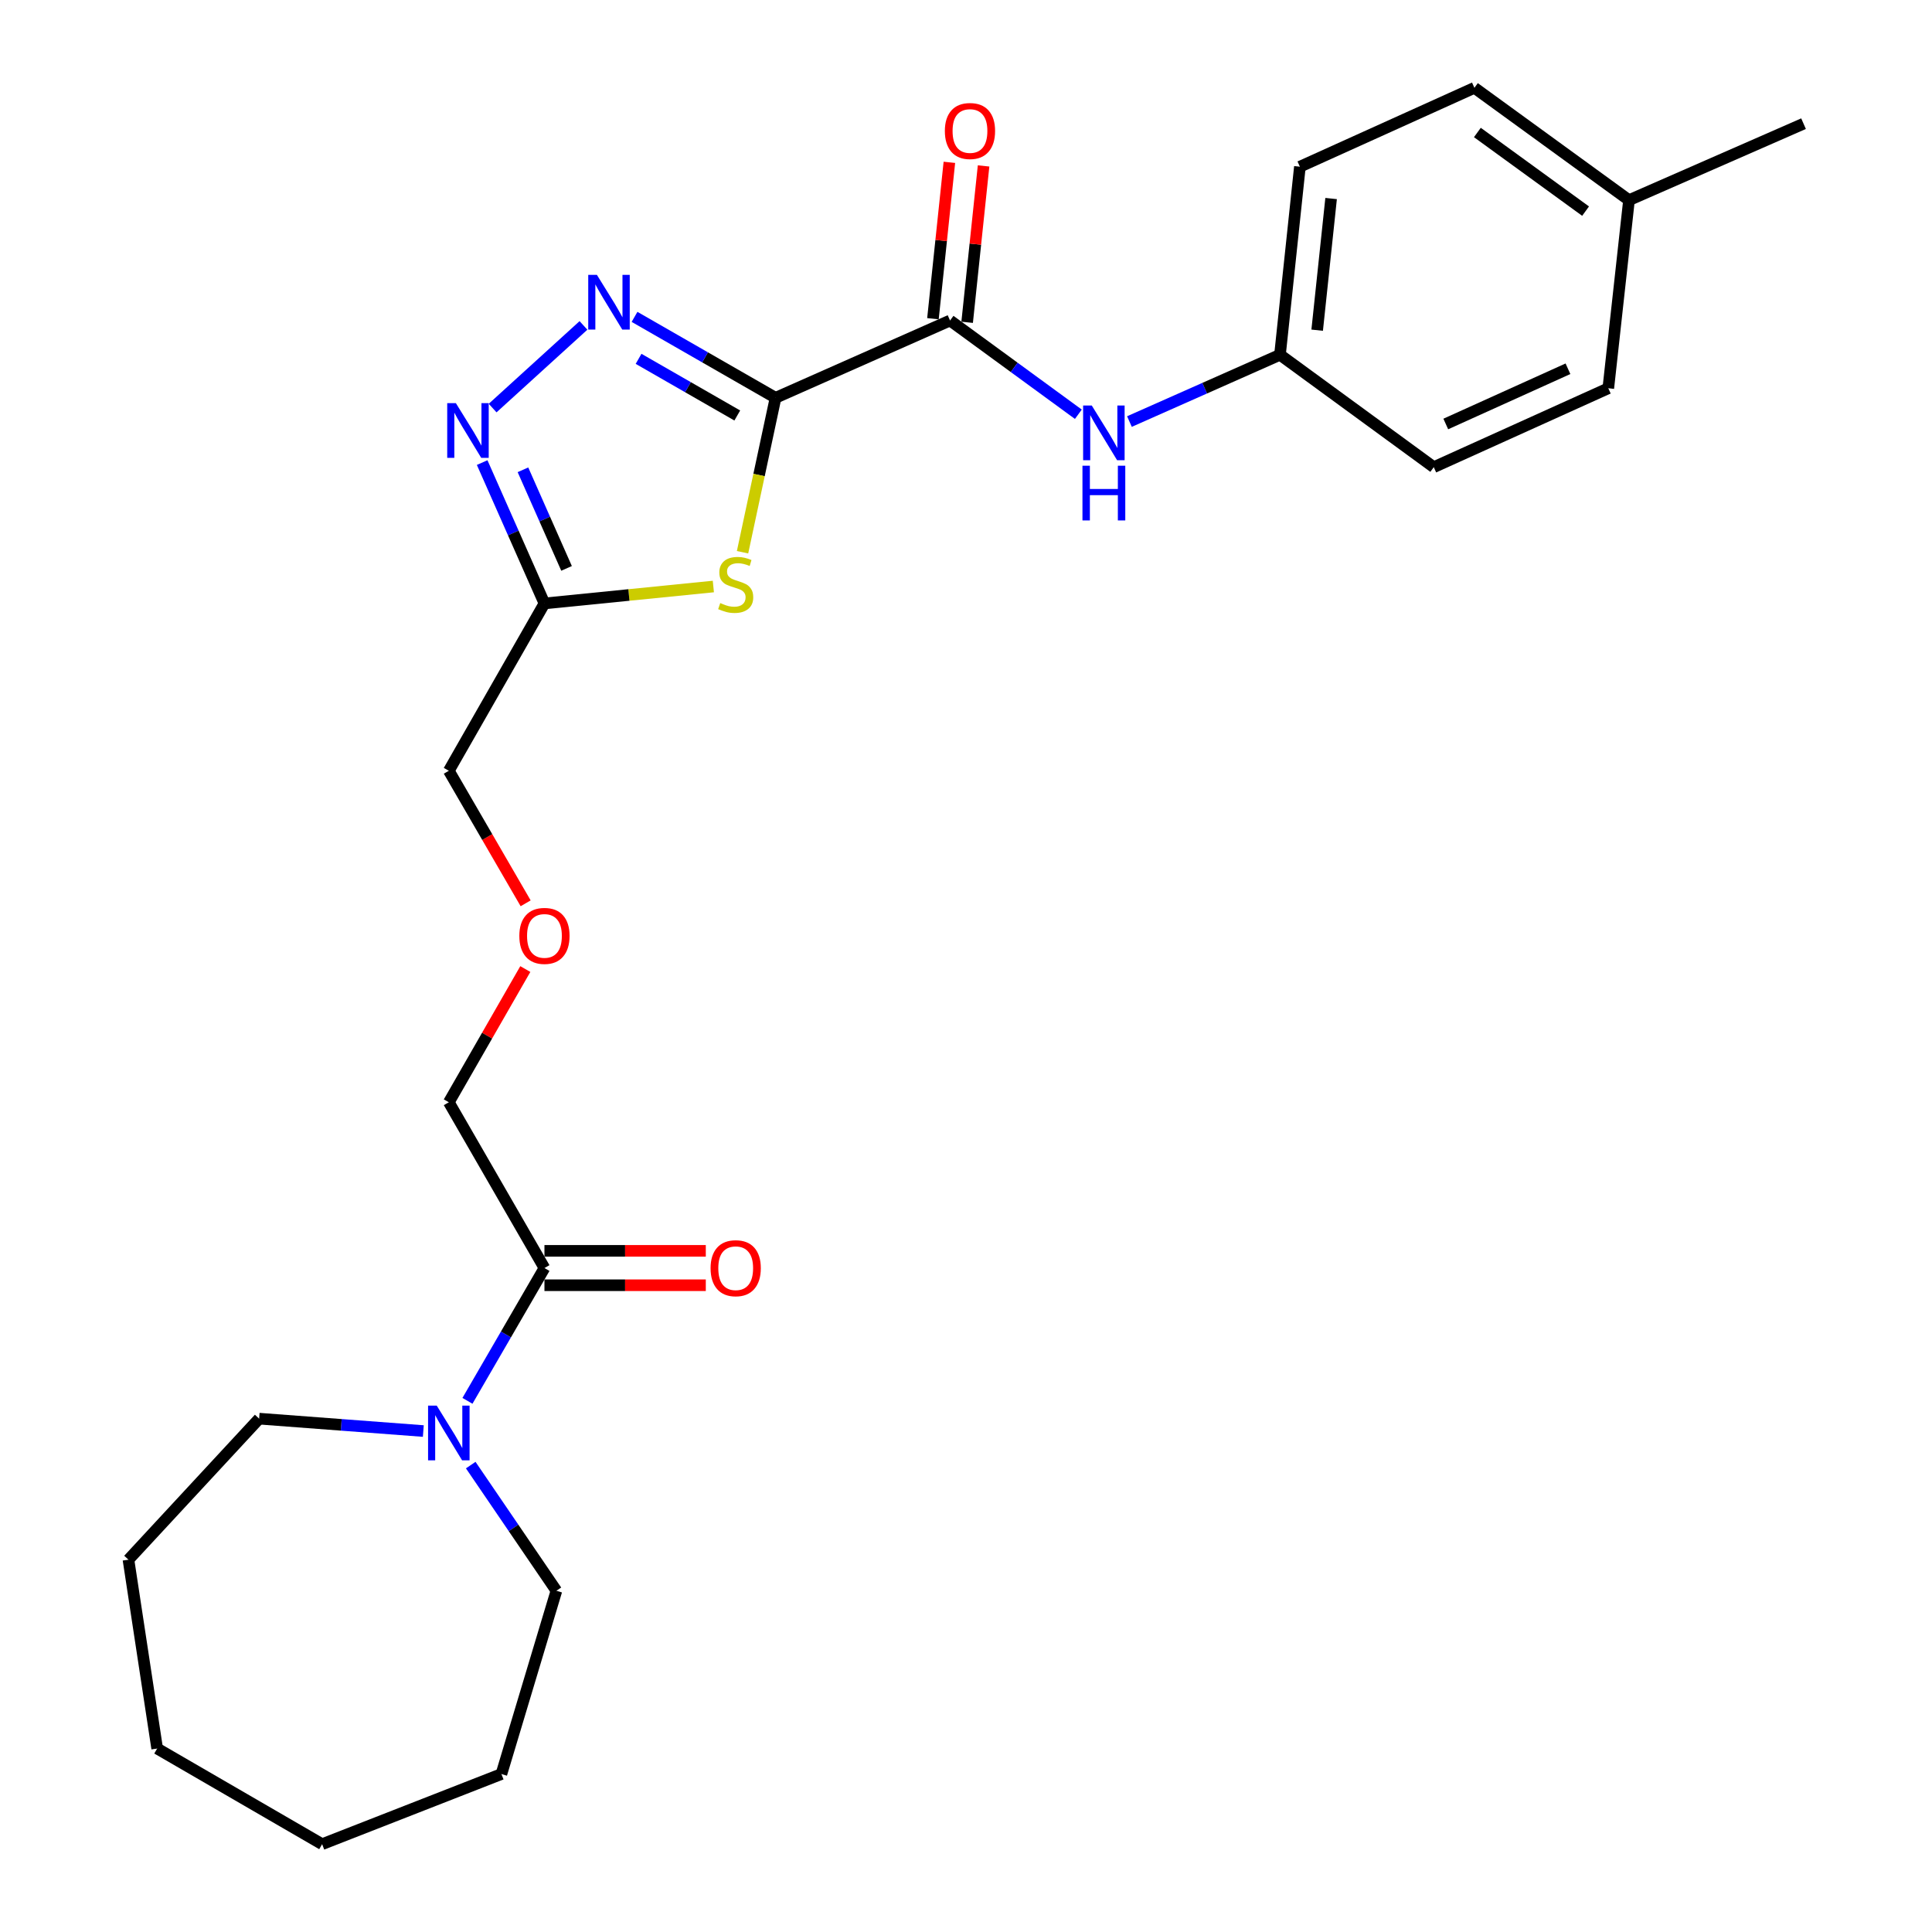<?xml version='1.0' encoding='iso-8859-1'?>
<svg version='1.1' baseProfile='full'
              xmlns='http://www.w3.org/2000/svg'
                      xmlns:rdkit='http://www.rdkit.org/xml'
                      xmlns:xlink='http://www.w3.org/1999/xlink'
                  xml:space='preserve'
width='1000px' height='1000px' viewBox='0 0 1000 1000'>
<!-- END OF HEADER -->
<rect style='opacity:1.0;fill:#FFFFFF;stroke:none' width='1000' height='1000' x='0' y='0'> </rect>
<path class='bond-0' d='M 401.425,205.906 L 364.931,184.959' style='fill:none;fill-rule:evenodd;stroke:#000000;stroke-width:6px;stroke-linecap:butt;stroke-linejoin:miter;stroke-opacity:1' />
<path class='bond-0' d='M 364.931,184.959 L 328.436,164.012' style='fill:none;fill-rule:evenodd;stroke:#0000FF;stroke-width:6px;stroke-linecap:butt;stroke-linejoin:miter;stroke-opacity:1' />
<path class='bond-0' d='M 381.615,215.06 L 356.069,200.397' style='fill:none;fill-rule:evenodd;stroke:#000000;stroke-width:6px;stroke-linecap:butt;stroke-linejoin:miter;stroke-opacity:1' />
<path class='bond-0' d='M 356.069,200.397 L 330.523,185.734' style='fill:none;fill-rule:evenodd;stroke:#0000FF;stroke-width:6px;stroke-linecap:butt;stroke-linejoin:miter;stroke-opacity:1' />
<path class='bond-1' d='M 401.425,205.906 L 392.883,245.872' style='fill:none;fill-rule:evenodd;stroke:#000000;stroke-width:6px;stroke-linecap:butt;stroke-linejoin:miter;stroke-opacity:1' />
<path class='bond-1' d='M 392.883,245.872 L 384.341,285.837' style='fill:none;fill-rule:evenodd;stroke:#CCCC00;stroke-width:6px;stroke-linecap:butt;stroke-linejoin:miter;stroke-opacity:1' />
<path class='bond-3' d='M 401.425,205.906 L 491.743,165.895' style='fill:none;fill-rule:evenodd;stroke:#000000;stroke-width:6px;stroke-linecap:butt;stroke-linejoin:miter;stroke-opacity:1' />
<path class='bond-2' d='M 302.004,168.436 L 254.98,211.217' style='fill:none;fill-rule:evenodd;stroke:#0000FF;stroke-width:6px;stroke-linecap:butt;stroke-linejoin:miter;stroke-opacity:1' />
<path class='bond-4' d='M 369.229,303.582 L 325.517,307.958' style='fill:none;fill-rule:evenodd;stroke:#CCCC00;stroke-width:6px;stroke-linecap:butt;stroke-linejoin:miter;stroke-opacity:1' />
<path class='bond-4' d='M 325.517,307.958 L 281.806,312.333' style='fill:none;fill-rule:evenodd;stroke:#000000;stroke-width:6px;stroke-linecap:butt;stroke-linejoin:miter;stroke-opacity:1' />
<path class='bond-26' d='M 249.564,239.433 L 265.685,275.883' style='fill:none;fill-rule:evenodd;stroke:#0000FF;stroke-width:6px;stroke-linecap:butt;stroke-linejoin:miter;stroke-opacity:1' />
<path class='bond-26' d='M 265.685,275.883 L 281.806,312.333' style='fill:none;fill-rule:evenodd;stroke:#000000;stroke-width:6px;stroke-linecap:butt;stroke-linejoin:miter;stroke-opacity:1' />
<path class='bond-26' d='M 270.68,243.168 L 281.964,268.683' style='fill:none;fill-rule:evenodd;stroke:#0000FF;stroke-width:6px;stroke-linecap:butt;stroke-linejoin:miter;stroke-opacity:1' />
<path class='bond-26' d='M 281.964,268.683 L 293.249,294.198' style='fill:none;fill-rule:evenodd;stroke:#000000;stroke-width:6px;stroke-linecap:butt;stroke-linejoin:miter;stroke-opacity:1' />
<path class='bond-7' d='M 491.743,165.895 L 524.949,190.155' style='fill:none;fill-rule:evenodd;stroke:#000000;stroke-width:6px;stroke-linecap:butt;stroke-linejoin:miter;stroke-opacity:1' />
<path class='bond-7' d='M 524.949,190.155 L 558.155,214.415' style='fill:none;fill-rule:evenodd;stroke:#0000FF;stroke-width:6px;stroke-linecap:butt;stroke-linejoin:miter;stroke-opacity:1' />
<path class='bond-8' d='M 500.594,166.825 L 504.846,126.354' style='fill:none;fill-rule:evenodd;stroke:#000000;stroke-width:6px;stroke-linecap:butt;stroke-linejoin:miter;stroke-opacity:1' />
<path class='bond-8' d='M 504.846,126.354 L 509.098,85.883' style='fill:none;fill-rule:evenodd;stroke:#FF0000;stroke-width:6px;stroke-linecap:butt;stroke-linejoin:miter;stroke-opacity:1' />
<path class='bond-8' d='M 482.891,164.965 L 487.143,124.494' style='fill:none;fill-rule:evenodd;stroke:#000000;stroke-width:6px;stroke-linecap:butt;stroke-linejoin:miter;stroke-opacity:1' />
<path class='bond-8' d='M 487.143,124.494 L 491.395,84.023' style='fill:none;fill-rule:evenodd;stroke:#FF0000;stroke-width:6px;stroke-linecap:butt;stroke-linejoin:miter;stroke-opacity:1' />
<path class='bond-12' d='M 281.806,312.333 L 232.31,398.953' style='fill:none;fill-rule:evenodd;stroke:#000000;stroke-width:6px;stroke-linecap:butt;stroke-linejoin:miter;stroke-opacity:1' />
<path class='bond-5' d='M 241.951,725.074 L 261.878,690.706' style='fill:none;fill-rule:evenodd;stroke:#0000FF;stroke-width:6px;stroke-linecap:butt;stroke-linejoin:miter;stroke-opacity:1' />
<path class='bond-5' d='M 261.878,690.706 L 281.806,656.338' style='fill:none;fill-rule:evenodd;stroke:#000000;stroke-width:6px;stroke-linecap:butt;stroke-linejoin:miter;stroke-opacity:1' />
<path class='bond-19' d='M 243.648,758.333 L 265.822,790.859' style='fill:none;fill-rule:evenodd;stroke:#0000FF;stroke-width:6px;stroke-linecap:butt;stroke-linejoin:miter;stroke-opacity:1' />
<path class='bond-19' d='M 265.822,790.859 L 287.996,823.385' style='fill:none;fill-rule:evenodd;stroke:#000000;stroke-width:6px;stroke-linecap:butt;stroke-linejoin:miter;stroke-opacity:1' />
<path class='bond-20' d='M 219.109,740.705 L 176.62,737.5' style='fill:none;fill-rule:evenodd;stroke:#0000FF;stroke-width:6px;stroke-linecap:butt;stroke-linejoin:miter;stroke-opacity:1' />
<path class='bond-20' d='M 176.62,737.5 L 134.131,734.294' style='fill:none;fill-rule:evenodd;stroke:#000000;stroke-width:6px;stroke-linecap:butt;stroke-linejoin:miter;stroke-opacity:1' />
<path class='bond-6' d='M 281.806,656.338 L 232.31,570.53' style='fill:none;fill-rule:evenodd;stroke:#000000;stroke-width:6px;stroke-linecap:butt;stroke-linejoin:miter;stroke-opacity:1' />
<path class='bond-9' d='M 281.806,665.238 L 323.563,665.238' style='fill:none;fill-rule:evenodd;stroke:#000000;stroke-width:6px;stroke-linecap:butt;stroke-linejoin:miter;stroke-opacity:1' />
<path class='bond-9' d='M 323.563,665.238 L 365.321,665.238' style='fill:none;fill-rule:evenodd;stroke:#FF0000;stroke-width:6px;stroke-linecap:butt;stroke-linejoin:miter;stroke-opacity:1' />
<path class='bond-9' d='M 281.806,647.438 L 323.563,647.438' style='fill:none;fill-rule:evenodd;stroke:#000000;stroke-width:6px;stroke-linecap:butt;stroke-linejoin:miter;stroke-opacity:1' />
<path class='bond-9' d='M 323.563,647.438 L 365.321,647.438' style='fill:none;fill-rule:evenodd;stroke:#FF0000;stroke-width:6px;stroke-linecap:butt;stroke-linejoin:miter;stroke-opacity:1' />
<path class='bond-10' d='M 584.593,218.194 L 623.556,200.915' style='fill:none;fill-rule:evenodd;stroke:#0000FF;stroke-width:6px;stroke-linecap:butt;stroke-linejoin:miter;stroke-opacity:1' />
<path class='bond-10' d='M 623.556,200.915 L 662.518,183.636' style='fill:none;fill-rule:evenodd;stroke:#000000;stroke-width:6px;stroke-linecap:butt;stroke-linejoin:miter;stroke-opacity:1' />
<path class='bond-15' d='M 662.518,183.636 L 742.116,241.804' style='fill:none;fill-rule:evenodd;stroke:#000000;stroke-width:6px;stroke-linecap:butt;stroke-linejoin:miter;stroke-opacity:1' />
<path class='bond-16' d='M 662.518,183.636 L 672.823,86.287' style='fill:none;fill-rule:evenodd;stroke:#000000;stroke-width:6px;stroke-linecap:butt;stroke-linejoin:miter;stroke-opacity:1' />
<path class='bond-16' d='M 681.766,170.907 L 688.979,102.763' style='fill:none;fill-rule:evenodd;stroke:#000000;stroke-width:6px;stroke-linecap:butt;stroke-linejoin:miter;stroke-opacity:1' />
<path class='bond-11' d='M 272.074,467.548 L 252.192,433.25' style='fill:none;fill-rule:evenodd;stroke:#FF0000;stroke-width:6px;stroke-linecap:butt;stroke-linejoin:miter;stroke-opacity:1' />
<path class='bond-11' d='M 252.192,433.25 L 232.31,398.953' style='fill:none;fill-rule:evenodd;stroke:#000000;stroke-width:6px;stroke-linecap:butt;stroke-linejoin:miter;stroke-opacity:1' />
<path class='bond-14' d='M 271.903,501.58 L 252.107,536.055' style='fill:none;fill-rule:evenodd;stroke:#FF0000;stroke-width:6px;stroke-linecap:butt;stroke-linejoin:miter;stroke-opacity:1' />
<path class='bond-14' d='M 252.107,536.055 L 232.31,570.53' style='fill:none;fill-rule:evenodd;stroke:#000000;stroke-width:6px;stroke-linecap:butt;stroke-linejoin:miter;stroke-opacity:1' />
<path class='bond-13' d='M 843.164,103.603 L 763.151,45.455' style='fill:none;fill-rule:evenodd;stroke:#000000;stroke-width:6px;stroke-linecap:butt;stroke-linejoin:miter;stroke-opacity:1' />
<path class='bond-13' d='M 820.697,109.28 L 764.688,68.576' style='fill:none;fill-rule:evenodd;stroke:#000000;stroke-width:6px;stroke-linecap:butt;stroke-linejoin:miter;stroke-opacity:1' />
<path class='bond-21' d='M 843.164,103.603 L 933.511,64.016' style='fill:none;fill-rule:evenodd;stroke:#000000;stroke-width:6px;stroke-linecap:butt;stroke-linejoin:miter;stroke-opacity:1' />
<path class='bond-27' d='M 843.164,103.603 L 832.454,200.962' style='fill:none;fill-rule:evenodd;stroke:#000000;stroke-width:6px;stroke-linecap:butt;stroke-linejoin:miter;stroke-opacity:1' />
<path class='bond-18' d='M 742.116,241.804 L 832.454,200.962' style='fill:none;fill-rule:evenodd;stroke:#000000;stroke-width:6px;stroke-linecap:butt;stroke-linejoin:miter;stroke-opacity:1' />
<path class='bond-18' d='M 748.334,219.458 L 811.57,190.868' style='fill:none;fill-rule:evenodd;stroke:#000000;stroke-width:6px;stroke-linecap:butt;stroke-linejoin:miter;stroke-opacity:1' />
<path class='bond-17' d='M 672.823,86.287 L 763.151,45.455' style='fill:none;fill-rule:evenodd;stroke:#000000;stroke-width:6px;stroke-linecap:butt;stroke-linejoin:miter;stroke-opacity:1' />
<path class='bond-22' d='M 287.996,823.385 L 259.535,918.242' style='fill:none;fill-rule:evenodd;stroke:#000000;stroke-width:6px;stroke-linecap:butt;stroke-linejoin:miter;stroke-opacity:1' />
<path class='bond-23' d='M 134.131,734.294 L 66.489,807.286' style='fill:none;fill-rule:evenodd;stroke:#000000;stroke-width:6px;stroke-linecap:butt;stroke-linejoin:miter;stroke-opacity:1' />
<path class='bond-24' d='M 259.535,918.242 L 166.735,954.545' style='fill:none;fill-rule:evenodd;stroke:#000000;stroke-width:6px;stroke-linecap:butt;stroke-linejoin:miter;stroke-opacity:1' />
<path class='bond-25' d='M 66.489,807.286 L 81.352,905.04' style='fill:none;fill-rule:evenodd;stroke:#000000;stroke-width:6px;stroke-linecap:butt;stroke-linejoin:miter;stroke-opacity:1' />
<path class='bond-28' d='M 166.735,954.545 L 81.352,905.04' style='fill:none;fill-rule:evenodd;stroke:#000000;stroke-width:6px;stroke-linecap:butt;stroke-linejoin:miter;stroke-opacity:1' />
<path  class='atom-1' d='M 308.951 142.261
L 318.231 157.261
Q 319.151 158.741, 320.631 161.421
Q 322.111 164.101, 322.191 164.261
L 322.191 142.261
L 325.951 142.261
L 325.951 170.581
L 322.071 170.581
L 312.111 154.181
Q 310.951 152.261, 309.711 150.061
Q 308.511 147.861, 308.151 147.181
L 308.151 170.581
L 304.471 170.581
L 304.471 142.261
L 308.951 142.261
' fill='#0000FF'/>
<path  class='atom-2' d='M 372.796 312.144
Q 373.116 312.264, 374.436 312.824
Q 375.756 313.384, 377.196 313.744
Q 378.676 314.064, 380.116 314.064
Q 382.796 314.064, 384.356 312.784
Q 385.916 311.464, 385.916 309.184
Q 385.916 307.624, 385.116 306.664
Q 384.356 305.704, 383.156 305.184
Q 381.956 304.664, 379.956 304.064
Q 377.436 303.304, 375.916 302.584
Q 374.436 301.864, 373.356 300.344
Q 372.316 298.824, 372.316 296.264
Q 372.316 292.704, 374.716 290.504
Q 377.156 288.304, 381.956 288.304
Q 385.236 288.304, 388.956 289.864
L 388.036 292.944
Q 384.636 291.544, 382.076 291.544
Q 379.316 291.544, 377.796 292.704
Q 376.276 293.824, 376.316 295.784
Q 376.316 297.304, 377.076 298.224
Q 377.876 299.144, 378.996 299.664
Q 380.156 300.184, 382.076 300.784
Q 384.636 301.584, 386.156 302.384
Q 387.676 303.184, 388.756 304.824
Q 389.876 306.424, 389.876 309.184
Q 389.876 313.104, 387.236 315.224
Q 384.636 317.304, 380.276 317.304
Q 377.756 317.304, 375.836 316.744
Q 373.956 316.224, 371.716 315.304
L 372.796 312.144
' fill='#CCCC00'/>
<path  class='atom-3' d='M 235.959 208.667
L 245.239 223.667
Q 246.159 225.147, 247.639 227.827
Q 249.119 230.507, 249.199 230.667
L 249.199 208.667
L 252.959 208.667
L 252.959 236.987
L 249.079 236.987
L 239.119 220.587
Q 237.959 218.667, 236.719 216.467
Q 235.519 214.267, 235.159 213.587
L 235.159 236.987
L 231.479 236.987
L 231.479 208.667
L 235.959 208.667
' fill='#0000FF'/>
<path  class='atom-6' d='M 226.05 727.541
L 235.33 742.541
Q 236.25 744.021, 237.73 746.701
Q 239.21 749.381, 239.29 749.541
L 239.29 727.541
L 243.05 727.541
L 243.05 755.861
L 239.17 755.861
L 229.21 739.461
Q 228.05 737.541, 226.81 735.341
Q 225.61 733.141, 225.25 732.461
L 225.25 755.861
L 221.57 755.861
L 221.57 727.541
L 226.05 727.541
' fill='#0000FF'/>
<path  class='atom-8' d='M 565.1 209.903
L 574.38 224.903
Q 575.3 226.383, 576.78 229.063
Q 578.26 231.743, 578.34 231.903
L 578.34 209.903
L 582.1 209.903
L 582.1 238.223
L 578.22 238.223
L 568.26 221.823
Q 567.1 219.903, 565.86 217.703
Q 564.66 215.503, 564.3 214.823
L 564.3 238.223
L 560.62 238.223
L 560.62 209.903
L 565.1 209.903
' fill='#0000FF'/>
<path  class='atom-8' d='M 560.28 241.055
L 564.12 241.055
L 564.12 253.095
L 578.6 253.095
L 578.6 241.055
L 582.44 241.055
L 582.44 269.375
L 578.6 269.375
L 578.6 256.295
L 564.12 256.295
L 564.12 269.375
L 560.28 269.375
L 560.28 241.055
' fill='#0000FF'/>
<path  class='atom-9' d='M 489.057 67.805
Q 489.057 61.005, 492.417 57.205
Q 495.777 53.405, 502.057 53.405
Q 508.337 53.405, 511.697 57.205
Q 515.057 61.005, 515.057 67.805
Q 515.057 74.685, 511.657 78.605
Q 508.257 82.485, 502.057 82.485
Q 495.817 82.485, 492.417 78.605
Q 489.057 74.725, 489.057 67.805
M 502.057 79.285
Q 506.377 79.285, 508.697 76.405
Q 511.057 73.485, 511.057 67.805
Q 511.057 62.245, 508.697 59.445
Q 506.377 56.605, 502.057 56.605
Q 497.737 56.605, 495.377 59.405
Q 493.057 62.205, 493.057 67.805
Q 493.057 73.525, 495.377 76.405
Q 497.737 79.285, 502.057 79.285
' fill='#FF0000'/>
<path  class='atom-10' d='M 367.796 656.418
Q 367.796 649.618, 371.156 645.818
Q 374.516 642.018, 380.796 642.018
Q 387.076 642.018, 390.436 645.818
Q 393.796 649.618, 393.796 656.418
Q 393.796 663.298, 390.396 667.218
Q 386.996 671.098, 380.796 671.098
Q 374.556 671.098, 371.156 667.218
Q 367.796 663.338, 367.796 656.418
M 380.796 667.898
Q 385.116 667.898, 387.436 665.018
Q 389.796 662.098, 389.796 656.418
Q 389.796 650.858, 387.436 648.058
Q 385.116 645.218, 380.796 645.218
Q 376.476 645.218, 374.116 648.018
Q 371.796 650.818, 371.796 656.418
Q 371.796 662.138, 374.116 665.018
Q 376.476 667.898, 380.796 667.898
' fill='#FF0000'/>
<path  class='atom-12' d='M 268.806 484.416
Q 268.806 477.616, 272.166 473.816
Q 275.526 470.016, 281.806 470.016
Q 288.086 470.016, 291.446 473.816
Q 294.806 477.616, 294.806 484.416
Q 294.806 491.296, 291.406 495.216
Q 288.006 499.096, 281.806 499.096
Q 275.566 499.096, 272.166 495.216
Q 268.806 491.336, 268.806 484.416
M 281.806 495.896
Q 286.126 495.896, 288.446 493.016
Q 290.806 490.096, 290.806 484.416
Q 290.806 478.856, 288.446 476.056
Q 286.126 473.216, 281.806 473.216
Q 277.486 473.216, 275.126 476.016
Q 272.806 478.816, 272.806 484.416
Q 272.806 490.136, 275.126 493.016
Q 277.486 495.896, 281.806 495.896
' fill='#FF0000'/>
</svg>
